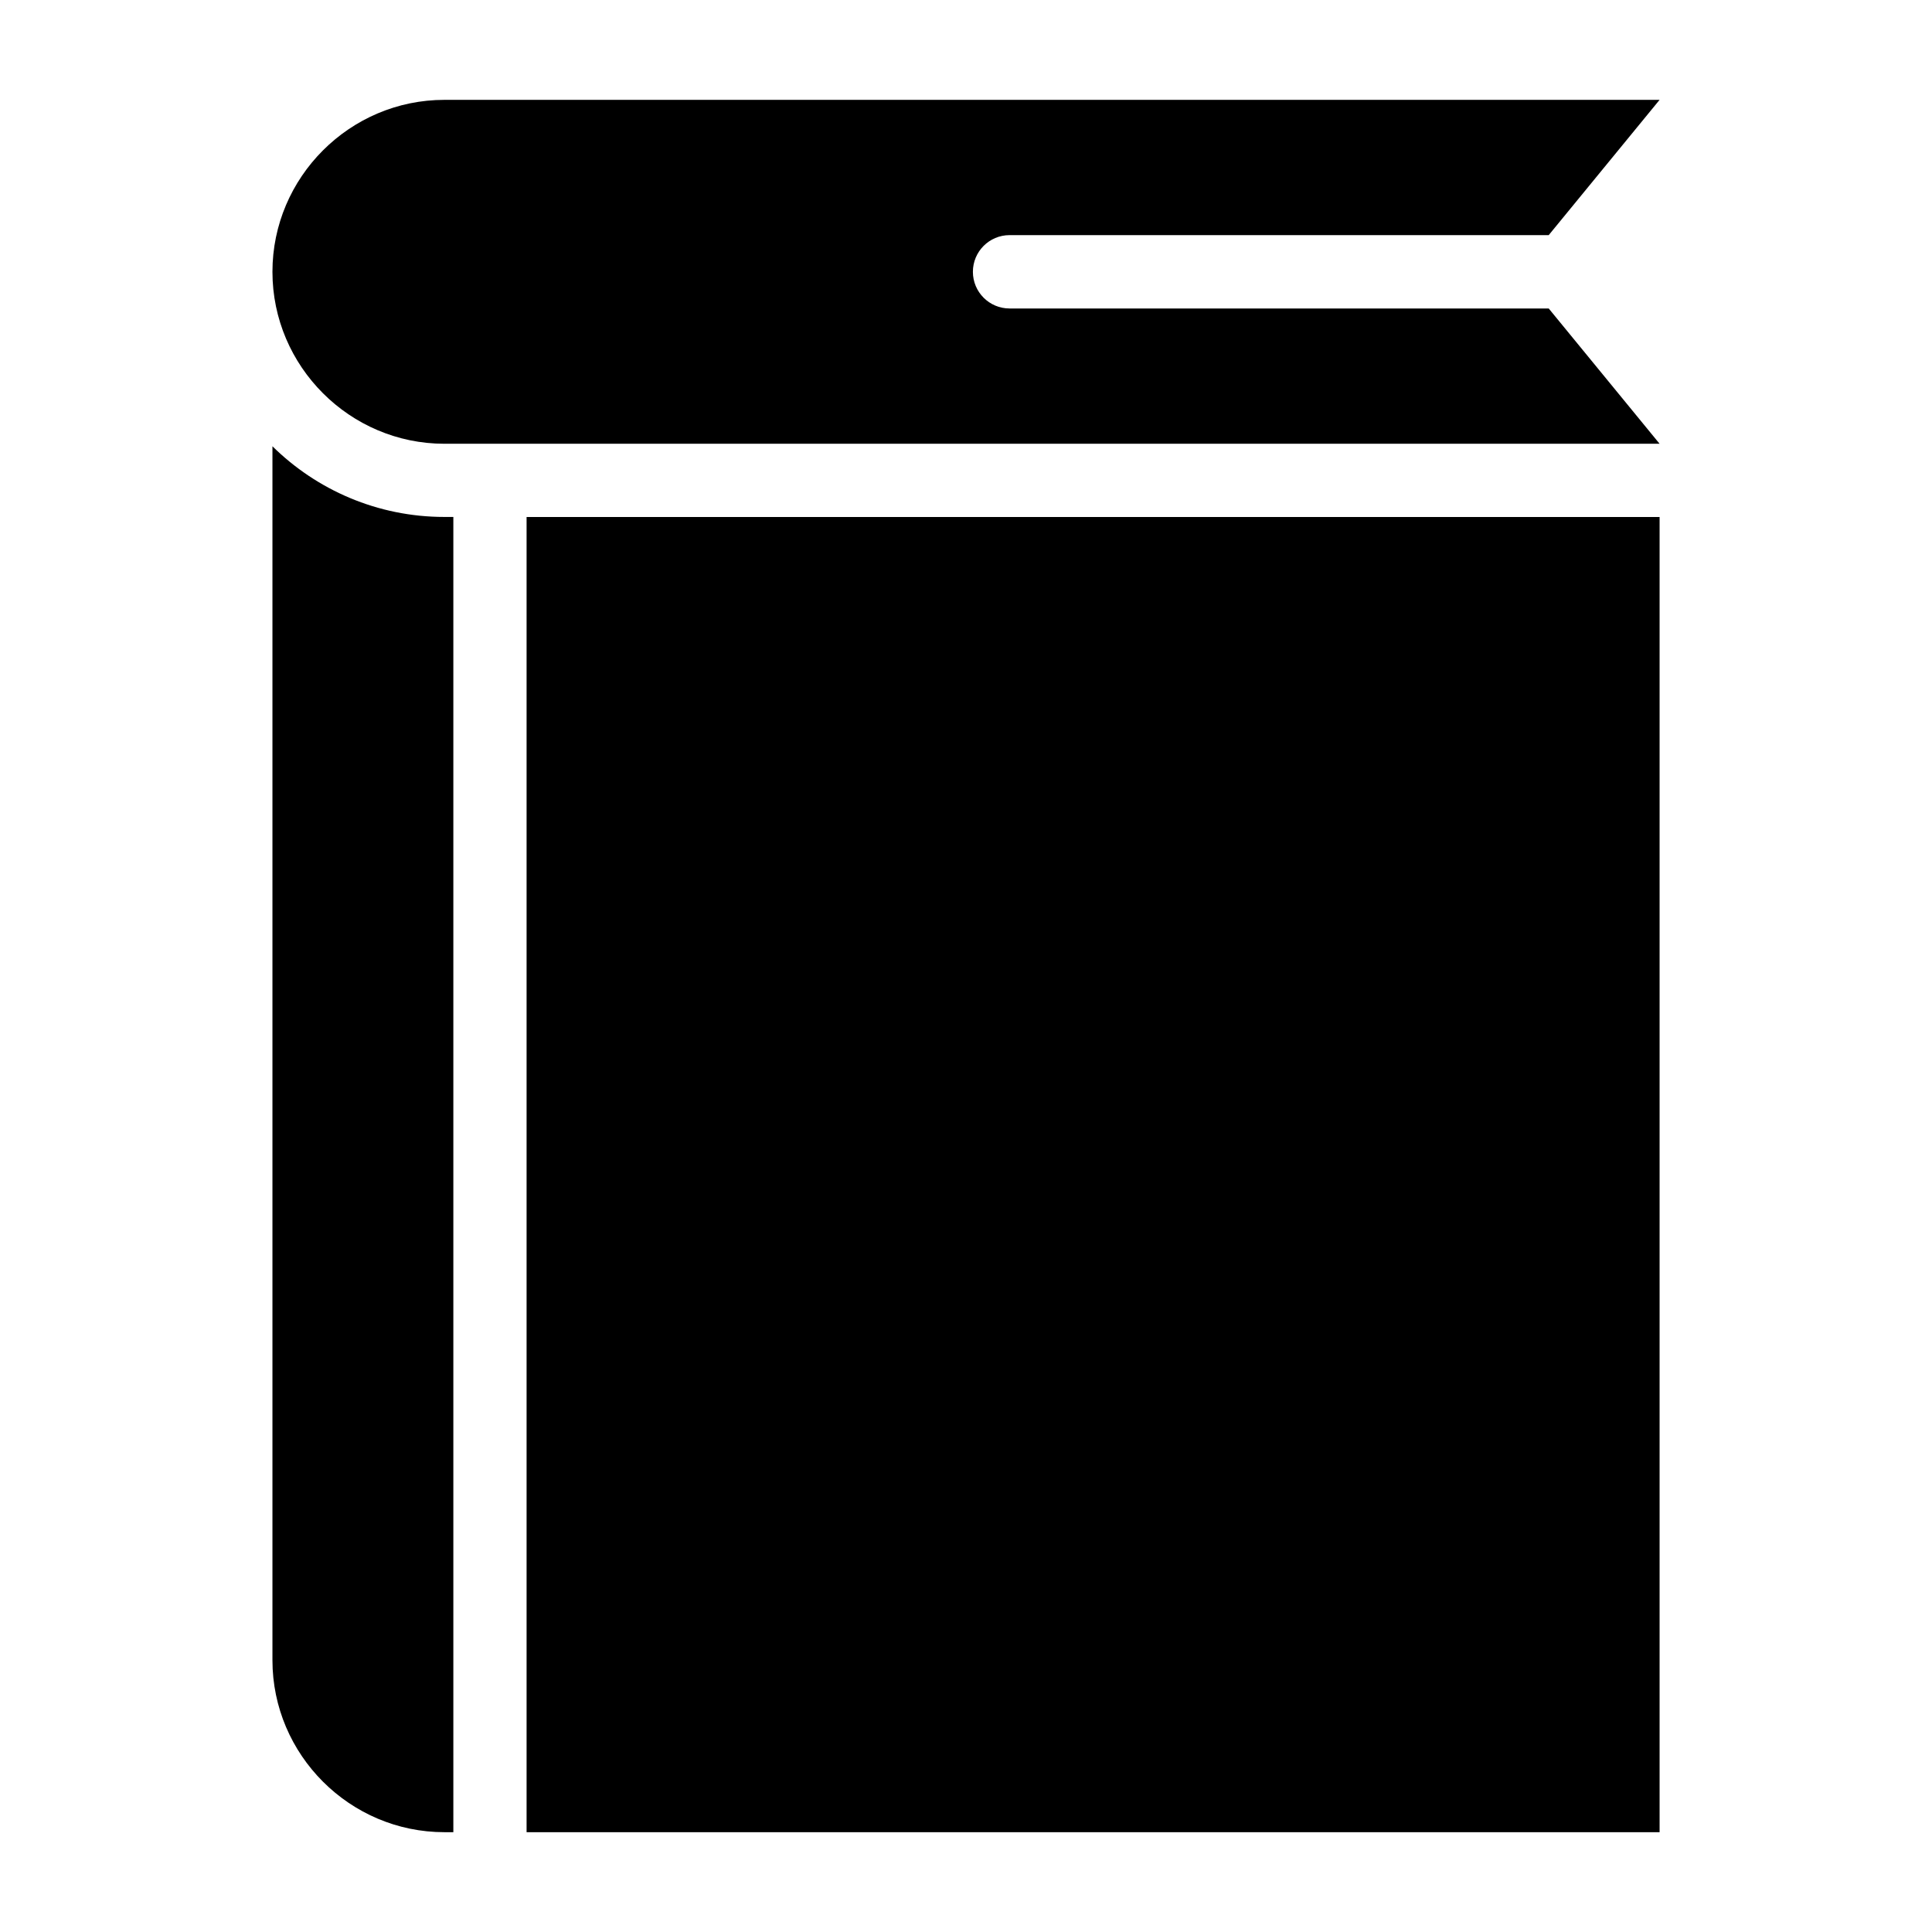 <?xml version="1.0" encoding="UTF-8"?>
<!-- Uploaded to: ICON Repo, www.iconrepo.com, Generator: ICON Repo Mixer Tools -->
<svg fill="#000000" width="800px" height="800px" version="1.1" viewBox="144 144 512 512" xmlns="http://www.w3.org/2000/svg">
 <path d="m583.81 281.01v348.54h-300.26v-348.54zm-322.04-110.55h322.04l-29.383 35.852h-142.88c-5.367 0-9.719 4.352-9.719 9.719 0 5.367 4.352 9.719 9.719 9.719h142.88l29.383 35.852h-322.04c-25.059 0-45.57-20.512-45.57-45.57s20.512-45.57 45.57-45.57zm2.371 459.09h-2.371c-25.059 0-45.57-20.512-45.57-45.57v-321.71c11.742 11.578 27.855 18.727 45.57 18.727h2.371z" fill-rule="evenodd"/>
</svg>